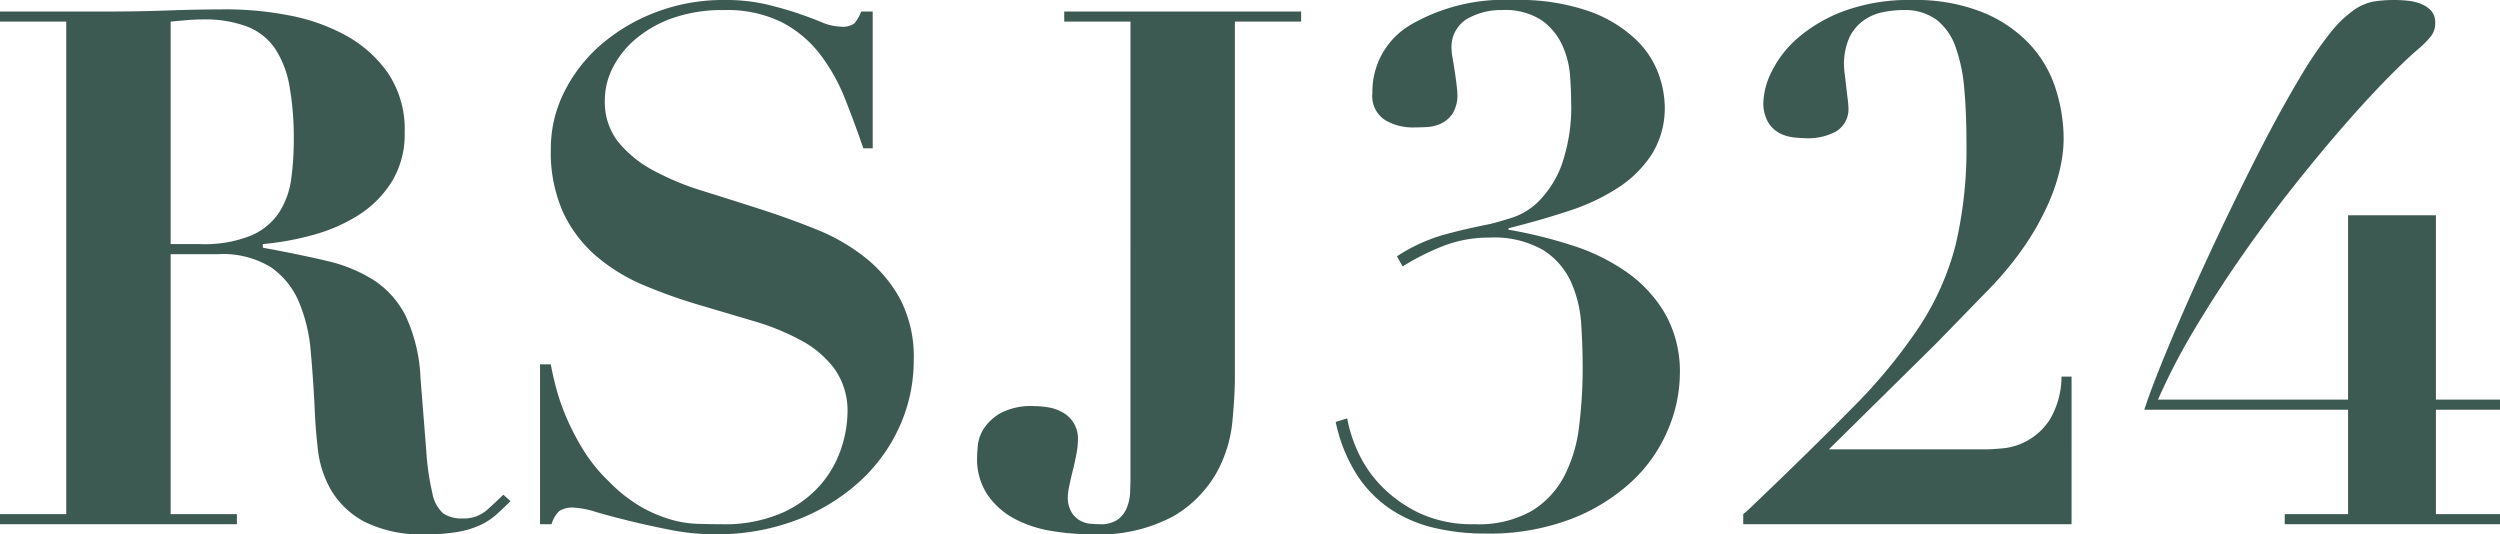 <svg xmlns="http://www.w3.org/2000/svg" width="69.44" height="14.84" viewBox="0 0 69.44 14.84"><path d="M420.06,11.22V5.04L420.5,5q.22-.02.44-.02a3.338,3.338,0,0,1,1.25.2,1.672,1.672,0,0,1,.77.61,2.736,2.736,0,0,1,.4,1.04,8.2,8.2,0,0,1,.12,1.51,7.938,7.938,0,0,1-.07,1.06,2.282,2.282,0,0,1-.33.93,1.769,1.769,0,0,1-.78.65,3.449,3.449,0,0,1-1.42.24Zm-2.9-6.18V18.72h-1.84V19h6.58v-.28h-1.84V11.5h1.32a2.541,2.541,0,0,1,1.46.36,2.21,2.21,0,0,1,.78.96,4.442,4.442,0,0,1,.33,1.37q.07.77.11,1.59.02.54.09,1.15a2.9,2.9,0,0,0,.37,1.13,2.373,2.373,0,0,0,.92.87,3.522,3.522,0,0,0,1.72.35,4.831,4.831,0,0,0,.9-.07,2.534,2.534,0,0,0,.61-.19,1.866,1.866,0,0,0,.44-.29q.19-.17.39-.37l-.2-.18q-.2.2-.46.43a.959.959,0,0,1-.66.23.918.918,0,0,1-.55-.14,1,1,0,0,1-.3-.56,7.129,7.129,0,0,1-.17-1.18q-.06-.76-.16-2.02a4.523,4.523,0,0,0-.41-1.72,2.547,2.547,0,0,0-.89-1,4.214,4.214,0,0,0-1.33-.54q-.77-.18-1.75-.36v-.1a7.922,7.922,0,0,0,1.38-.25,4.636,4.636,0,0,0,1.27-.55,2.949,2.949,0,0,0,.93-.93,2.513,2.513,0,0,0,.36-1.37,2.791,2.791,0,0,0-.47-1.66,3.469,3.469,0,0,0-1.19-1.05,5.344,5.344,0,0,0-1.59-.55,9.136,9.136,0,0,0-1.65-.16q-.84,0-1.66.03t-1.66.03h-3.02v.28Zm13.16,9.52V19h.32a.8.8,0,0,1,.22-.37.681.681,0,0,1,.4-.09,2.428,2.428,0,0,1,.61.12q.41.12.94.25t1.14.25a6.357,6.357,0,0,0,1.23.12,6.2,6.2,0,0,0,2.25-.39,5.538,5.538,0,0,0,1.74-1.05,4.654,4.654,0,0,0,1.13-1.54,4.443,4.443,0,0,0,.4-1.86,3.478,3.478,0,0,0-.37-1.68,3.79,3.79,0,0,0-.97-1.16,5.412,5.412,0,0,0-1.37-.79q-.77-.31-1.58-.57t-1.58-.5a7.424,7.424,0,0,1-1.37-.57,3.207,3.207,0,0,1-.97-.79,1.792,1.792,0,0,1-.37-1.16,1.991,1.991,0,0,1,.22-.9,2.569,2.569,0,0,1,.64-.8,3.268,3.268,0,0,1,1.03-.58,4.147,4.147,0,0,1,1.41-.22,3.433,3.433,0,0,1,1.62.34,3.206,3.206,0,0,1,1.06.89,5.139,5.139,0,0,1,.69,1.23q.27.68.51,1.38h.26V4.76h-.32a1.07,1.07,0,0,1-.19.33.541.541,0,0,1-.37.09,1.4,1.4,0,0,1-.53-.12q-.29-.12-.67-.25t-.88-.25a5,5,0,0,0-1.16-.12,5.227,5.227,0,0,0-1.93.35,5.057,5.057,0,0,0-1.53.92,4.21,4.21,0,0,0-1,1.31,3.479,3.479,0,0,0-.36,1.54,4.105,4.105,0,0,0,.35,1.8,3.65,3.65,0,0,0,.93,1.21,5.058,5.058,0,0,0,1.32.8,14.665,14.665,0,0,0,1.52.54l1.52.45a6.65,6.65,0,0,1,1.32.54,2.805,2.805,0,0,1,.93.8,2.018,2.018,0,0,1,.35,1.22,3.278,3.278,0,0,1-.16.93,2.953,2.953,0,0,1-.55,1.01,3.085,3.085,0,0,1-1.07.81,3.989,3.989,0,0,1-1.74.33q-.3,0-.65-.01a3.051,3.051,0,0,1-.74-.12,3.83,3.83,0,0,1-.82-.35,4.152,4.152,0,0,1-.89-.7,4.366,4.366,0,0,1-.71-.87,6.786,6.786,0,0,1-.48-.92,6.019,6.019,0,0,1-.29-.84q-.1-.39-.14-.63Zm19.3.36V5.04h1.84V4.76h-6.58v.28h1.84V17.7q0,.18-.01.41a1.3,1.3,0,0,1-.09.43.766.766,0,0,1-.25.33.833.833,0,0,1-.51.13q-.08,0-.23-.01a.755.755,0,0,1-.29-.08.675.675,0,0,1-.25-.23.808.808,0,0,1-.11-.46,1.685,1.685,0,0,1,.04-.28q.04-.2.1-.44t.1-.46a2.1,2.1,0,0,0,.04-.36.831.831,0,0,0-.45-.8,1.225,1.225,0,0,0-.4-.13,2.655,2.655,0,0,0-.37-.03,1.821,1.821,0,0,0-.92.19,1.35,1.35,0,0,0-.47.43,1.063,1.063,0,0,0-.17.47q-.02.23-.02.33a1.779,1.779,0,0,0,.3,1.06,2.134,2.134,0,0,0,.76.66,3.332,3.332,0,0,0,1.02.33,6.807,6.807,0,0,0,1.08.09,4.372,4.372,0,0,0,2.29-.5,3.277,3.277,0,0,0,1.19-1.19,3.655,3.655,0,0,0,.45-1.43Q449.62,15.42,449.62,14.92Zm3.12,1.14-.32.1a4.431,4.431,0,0,0,.59,1.47,3.328,3.328,0,0,0,.93.95,3.717,3.717,0,0,0,1.21.52,6.052,6.052,0,0,0,1.41.16,6.4,6.4,0,0,0,2.44-.42,5.253,5.253,0,0,0,1.68-1.06,4.158,4.158,0,0,0,.98-1.43,4.02,4.02,0,0,0,.32-1.51,3.277,3.277,0,0,0-.4-1.67,3.67,3.67,0,0,0-1.06-1.16,5.577,5.577,0,0,0-1.52-.75,12.859,12.859,0,0,0-1.78-.44v-.04q.88-.22,1.67-.48a5.752,5.752,0,0,0,1.38-.65,3.158,3.158,0,0,0,.94-.94,2.426,2.426,0,0,0,.35-1.33,2.785,2.785,0,0,0-.17-.88,2.519,2.519,0,0,0-.63-.96,3.677,3.677,0,0,0-1.28-.78,5.914,5.914,0,0,0-2.12-.32,5.187,5.187,0,0,0-2.86.69,2.146,2.146,0,0,0-1.06,1.89.791.791,0,0,0,.36.76,1.506,1.506,0,0,0,.74.2q.18,0,.4-.01a1.06,1.06,0,0,0,.41-.1.8.8,0,0,0,.32-.28.972.972,0,0,0,.13-.55q0-.06-.02-.23t-.05-.37q-.03-.2-.06-.37a1.61,1.61,0,0,1-.03-.25.909.909,0,0,1,.42-.85,1.88,1.88,0,0,1,.98-.25,1.834,1.834,0,0,1,1.11.29,1.737,1.737,0,0,1,.57.7,2.5,2.5,0,0,1,.21.83q.03.42.03.7a4.887,4.887,0,0,1-.26,1.77,2.857,2.857,0,0,1-.62,1,1.894,1.894,0,0,1-.74.47q-.38.12-.62.18-.72.14-1.33.31a4.78,4.78,0,0,0-1.27.59l.16.28a6.727,6.727,0,0,1,1.16-.58,3.467,3.467,0,0,1,1.24-.22,2.735,2.735,0,0,1,1.51.35,2.057,2.057,0,0,1,.77.89,3.385,3.385,0,0,1,.28,1.17q.04.63.04,1.19a13.136,13.136,0,0,1-.1,1.65,4,4,0,0,1-.42,1.39,2.468,2.468,0,0,1-.91.96,2.991,2.991,0,0,1-1.57.36,3.461,3.461,0,0,1-1.56-.32,3.684,3.684,0,0,1-1.06-.77,3.356,3.356,0,0,1-.64-.96A3.813,3.813,0,0,1,452.74,16.06Zm17.78.86h-4.4L469.08,14l1.44-1.48a9.137,9.137,0,0,0,1.07-1.3,7.369,7.369,0,0,0,.64-1.16,5.2,5.2,0,0,0,.32-.98,3.873,3.873,0,0,0,.09-.76,4.584,4.584,0,0,0-.23-1.44,3.274,3.274,0,0,0-.74-1.24,3.723,3.723,0,0,0-1.31-.87,5.027,5.027,0,0,0-1.92-.33,5.235,5.235,0,0,0-1.91.31,4.187,4.187,0,0,0-1.28.75,2.95,2.95,0,0,0-.72.93,2.036,2.036,0,0,0-.23.83,1.058,1.058,0,0,0,.14.59.826.826,0,0,0,.33.3,1.191,1.191,0,0,0,.4.11q.21.02.35.02a1.614,1.614,0,0,0,.8-.19.721.721,0,0,0,.34-.69,2.127,2.127,0,0,0-.02-.22q-.02-.16-.04-.34t-.04-.34a2.13,2.13,0,0,1-.02-.22,1.8,1.8,0,0,1,.15-.8,1.242,1.242,0,0,1,.39-.47,1.4,1.4,0,0,1,.53-.23,2.809,2.809,0,0,1,.57-.06,1.483,1.483,0,0,1,.93.27,1.648,1.648,0,0,1,.53.76,4.558,4.558,0,0,1,.24,1.16q.06.67.06,1.49a11.666,11.666,0,0,1-.3,2.84,7.566,7.566,0,0,1-1,2.26,14.744,14.744,0,0,1-1.87,2.27q-1.17,1.19-2.91,2.85l-.12.1V19h9.12V14.9h-.28a2.357,2.357,0,0,1-.31,1.17,1.751,1.751,0,0,1-1.29.82Q470.66,16.92,470.52,16.92Zm10.02-6.5v5.12h-5.28a17.684,17.684,0,0,1,1.03-1.98q.61-1.02,1.3-2.01T479,9.65q.72-.91,1.39-1.68t1.23-1.34q.56-.57.92-.87a2.569,2.569,0,0,0,.3-.31.573.573,0,0,0,.12-.37.485.485,0,0,0-.11-.34.771.771,0,0,0-.28-.19,1.308,1.308,0,0,0-.37-.09q-.2-.02-.38-.02a3.688,3.688,0,0,0-.56.04,1.42,1.42,0,0,0-.56.24,3.213,3.213,0,0,0-.66.64,10.789,10.789,0,0,0-.84,1.24q-.62,1.04-1.29,2.37t-1.28,2.65q-.61,1.32-1.08,2.45t-.67,1.75h5.66v2.9h-1.76V19h5.98v-.28h-1.78v-2.9h1.78v-.28h-1.78V10.42Z" transform="translate(-415.32 -4.44)" fill="#3d5a52"/></svg>